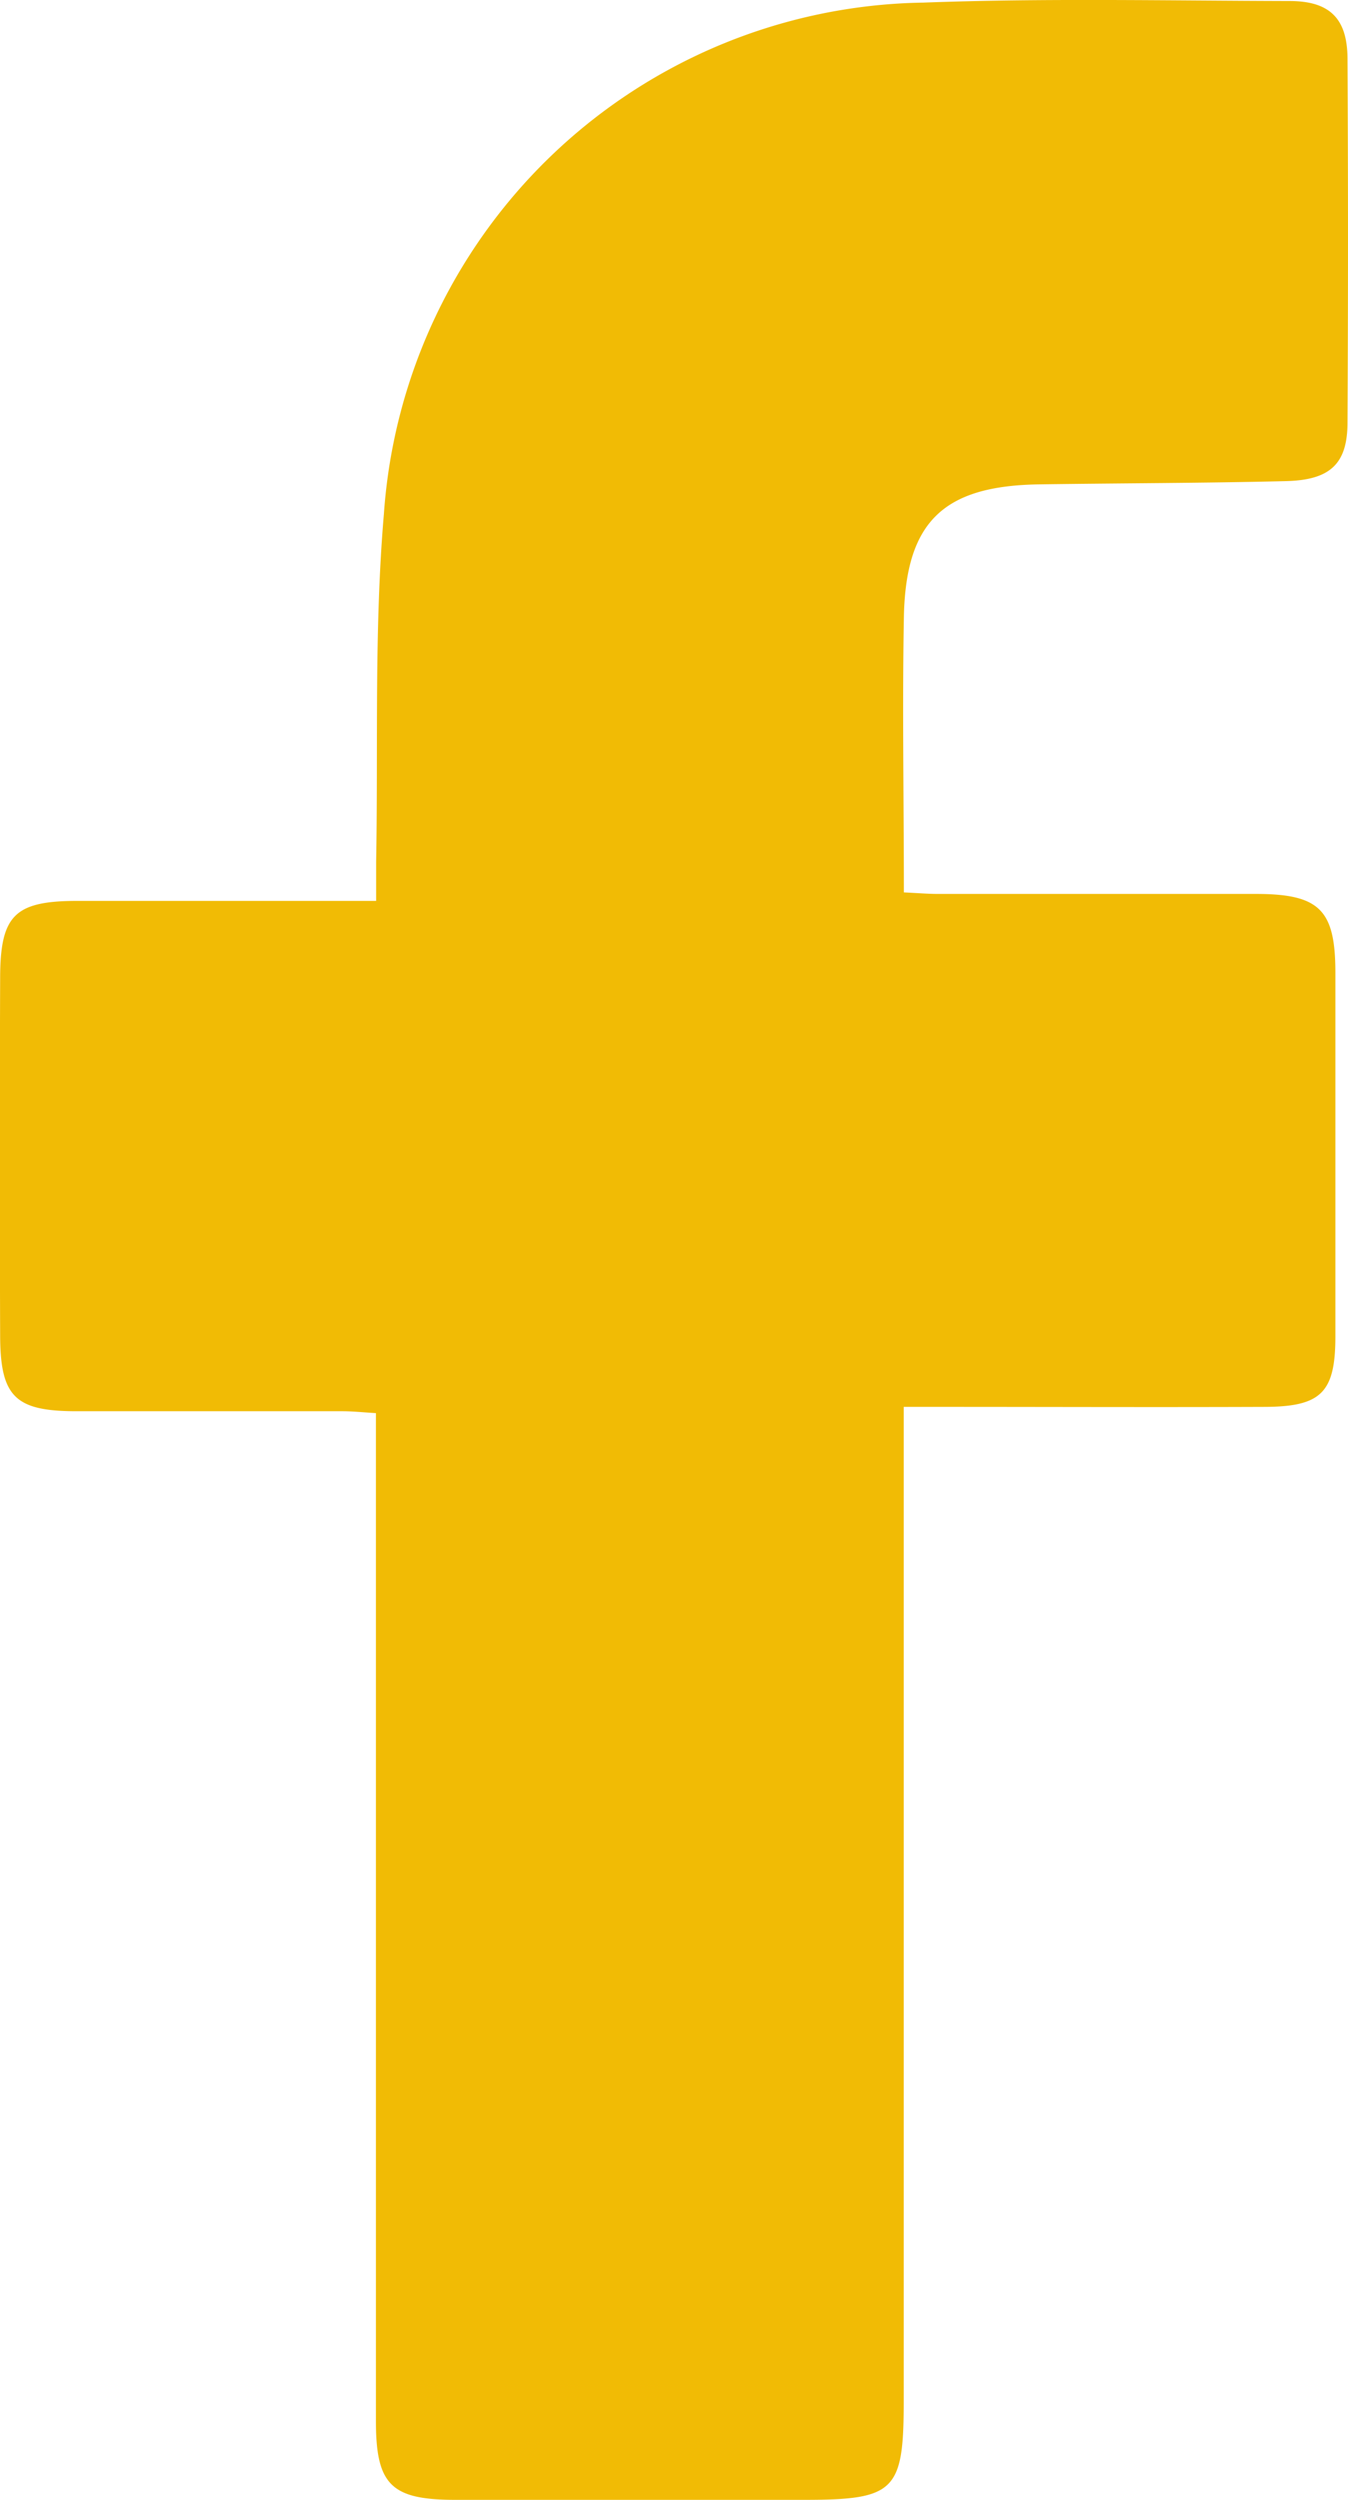 <svg xmlns="http://www.w3.org/2000/svg" width="18.596" height="34.476" viewBox="0 0 18.596 34.476">
  <path id="Path_37705" data-name="Path 37705" d="M158.15,447.729v.564q0,6.571,0,13.143c0,1.239-.121,1.358-1.381,1.358q-2.4,0-4.8,0c-.889,0-1.1-.205-1.1-1.087q0-6.677,0-13.353v-.547c-.171-.01-.319-.026-.466-.026-1.221,0-2.443,0-3.664,0-.847,0-1.051-.2-1.054-1.039q-.009-2.464,0-4.929c0-.874.2-1.069,1.065-1.07q1.811,0,3.622,0h.5c0-.208,0-.373,0-.537.029-1.6-.029-3.206.107-4.8a7.575,7.575,0,0,1,7.44-7.051c1.682-.063,3.369-.026,5.053-.022.557,0,.8.243.8.8q.014,2.506,0,5.013c0,.568-.237.793-.847.808-1.137.028-2.274.028-3.411.045-1.319.02-1.839.518-1.862,1.841-.022,1.247,0,2.495,0,3.786.178.008.325.021.473.021,1.46,0,2.92,0,4.38,0,.884,0,1.1.219,1.1,1.088q0,2.506,0,5.013c0,.774-.194.97-.973.973-1.488.006-2.976,0-4.464,0h-.518" transform="translate(-145.683 -428.319)" fill="#f1bb05"/>
</svg>
